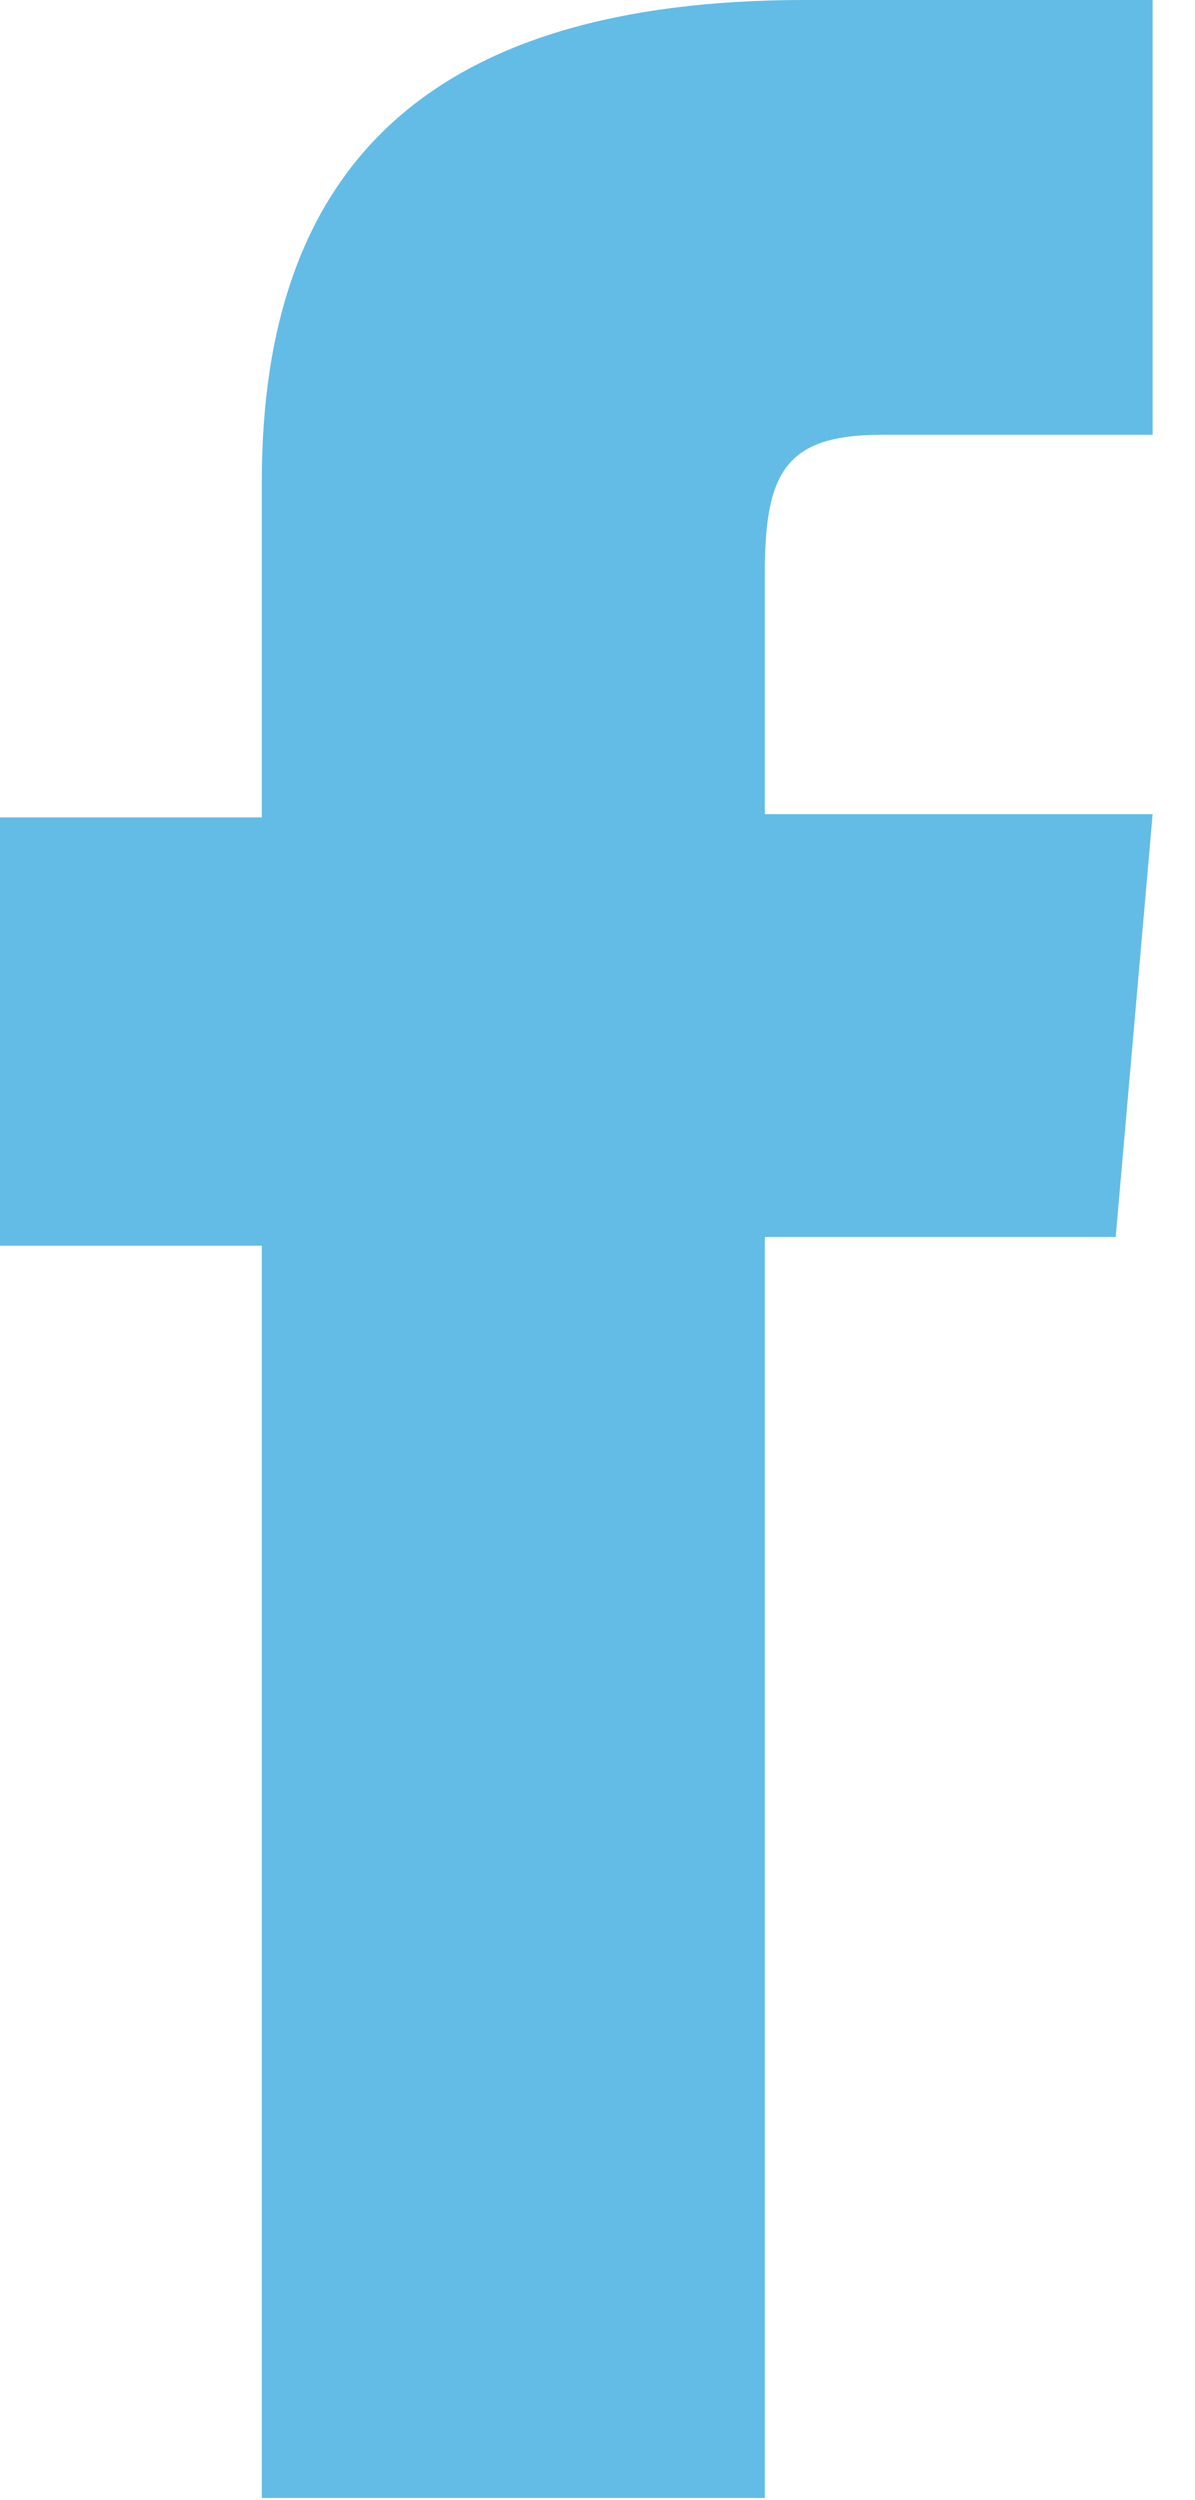 <?xml version="1.0" encoding="UTF-8"?> <svg xmlns="http://www.w3.org/2000/svg" width="11" height="23" viewBox="0 0 11 23" fill="none"> <path d="M2.41 22.98H7.04V11.38H10.27L10.61 7.49H7.04V5.28C7.04 4.36 7.22 4 8.11 4H10.61V0H7.41C3.96 0 2.41 1.52 2.41 4.43V7.52H0V11.46H2.41V22.98Z" fill="#62BCE5"></path> </svg> 